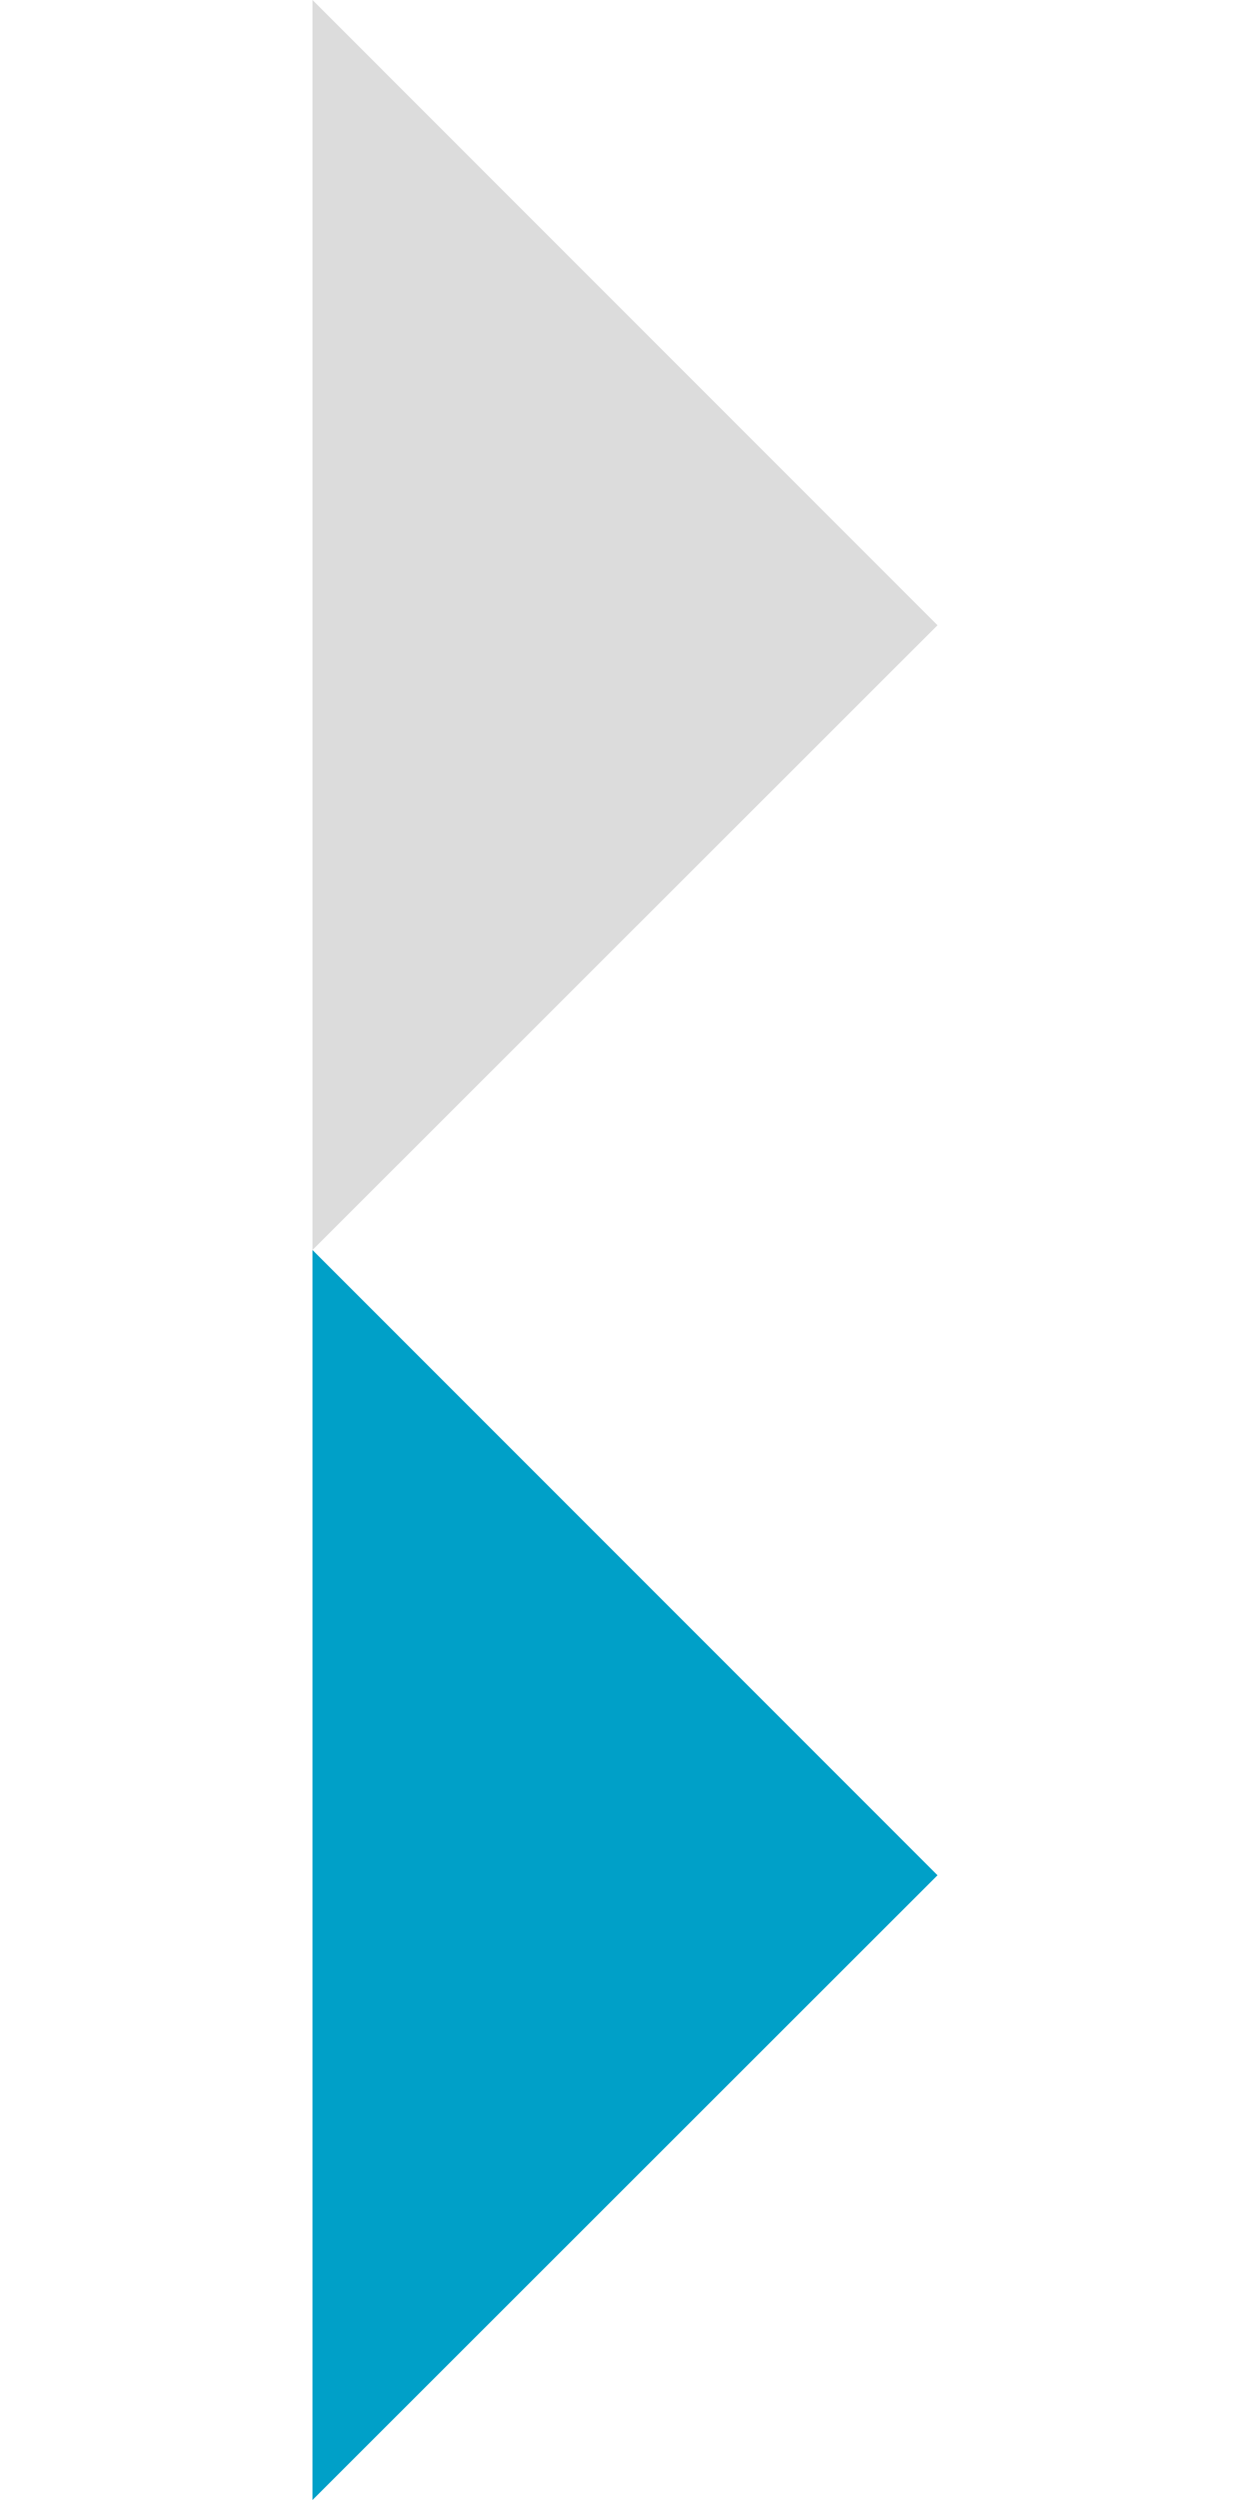 <?xml version="1.0" encoding="UTF-8"?>
<svg id="_レイヤー_2" data-name="レイヤー 2" xmlns="http://www.w3.org/2000/svg" viewBox="0 0 100 200">
  <defs>
    <style>
      .cls-1 {
        fill: none;
      }

      .cls-2 {
        fill: #00a0c8;
      }

      .cls-3 {
        fill: #dcdcdc;
      }
    </style>
  </defs>
  <g id="_レイヤー_1-2" data-name="レイヤー 1">
    <g>
      <rect class="cls-1" width="100" height="200"/>
      <path class="cls-3" d="M25,0v100l50-49.98L25,0Z"/>
      <path class="cls-2" d="M25,100v100l50-49.98-50-50.02Z"/>
    </g>
  </g>
</svg>